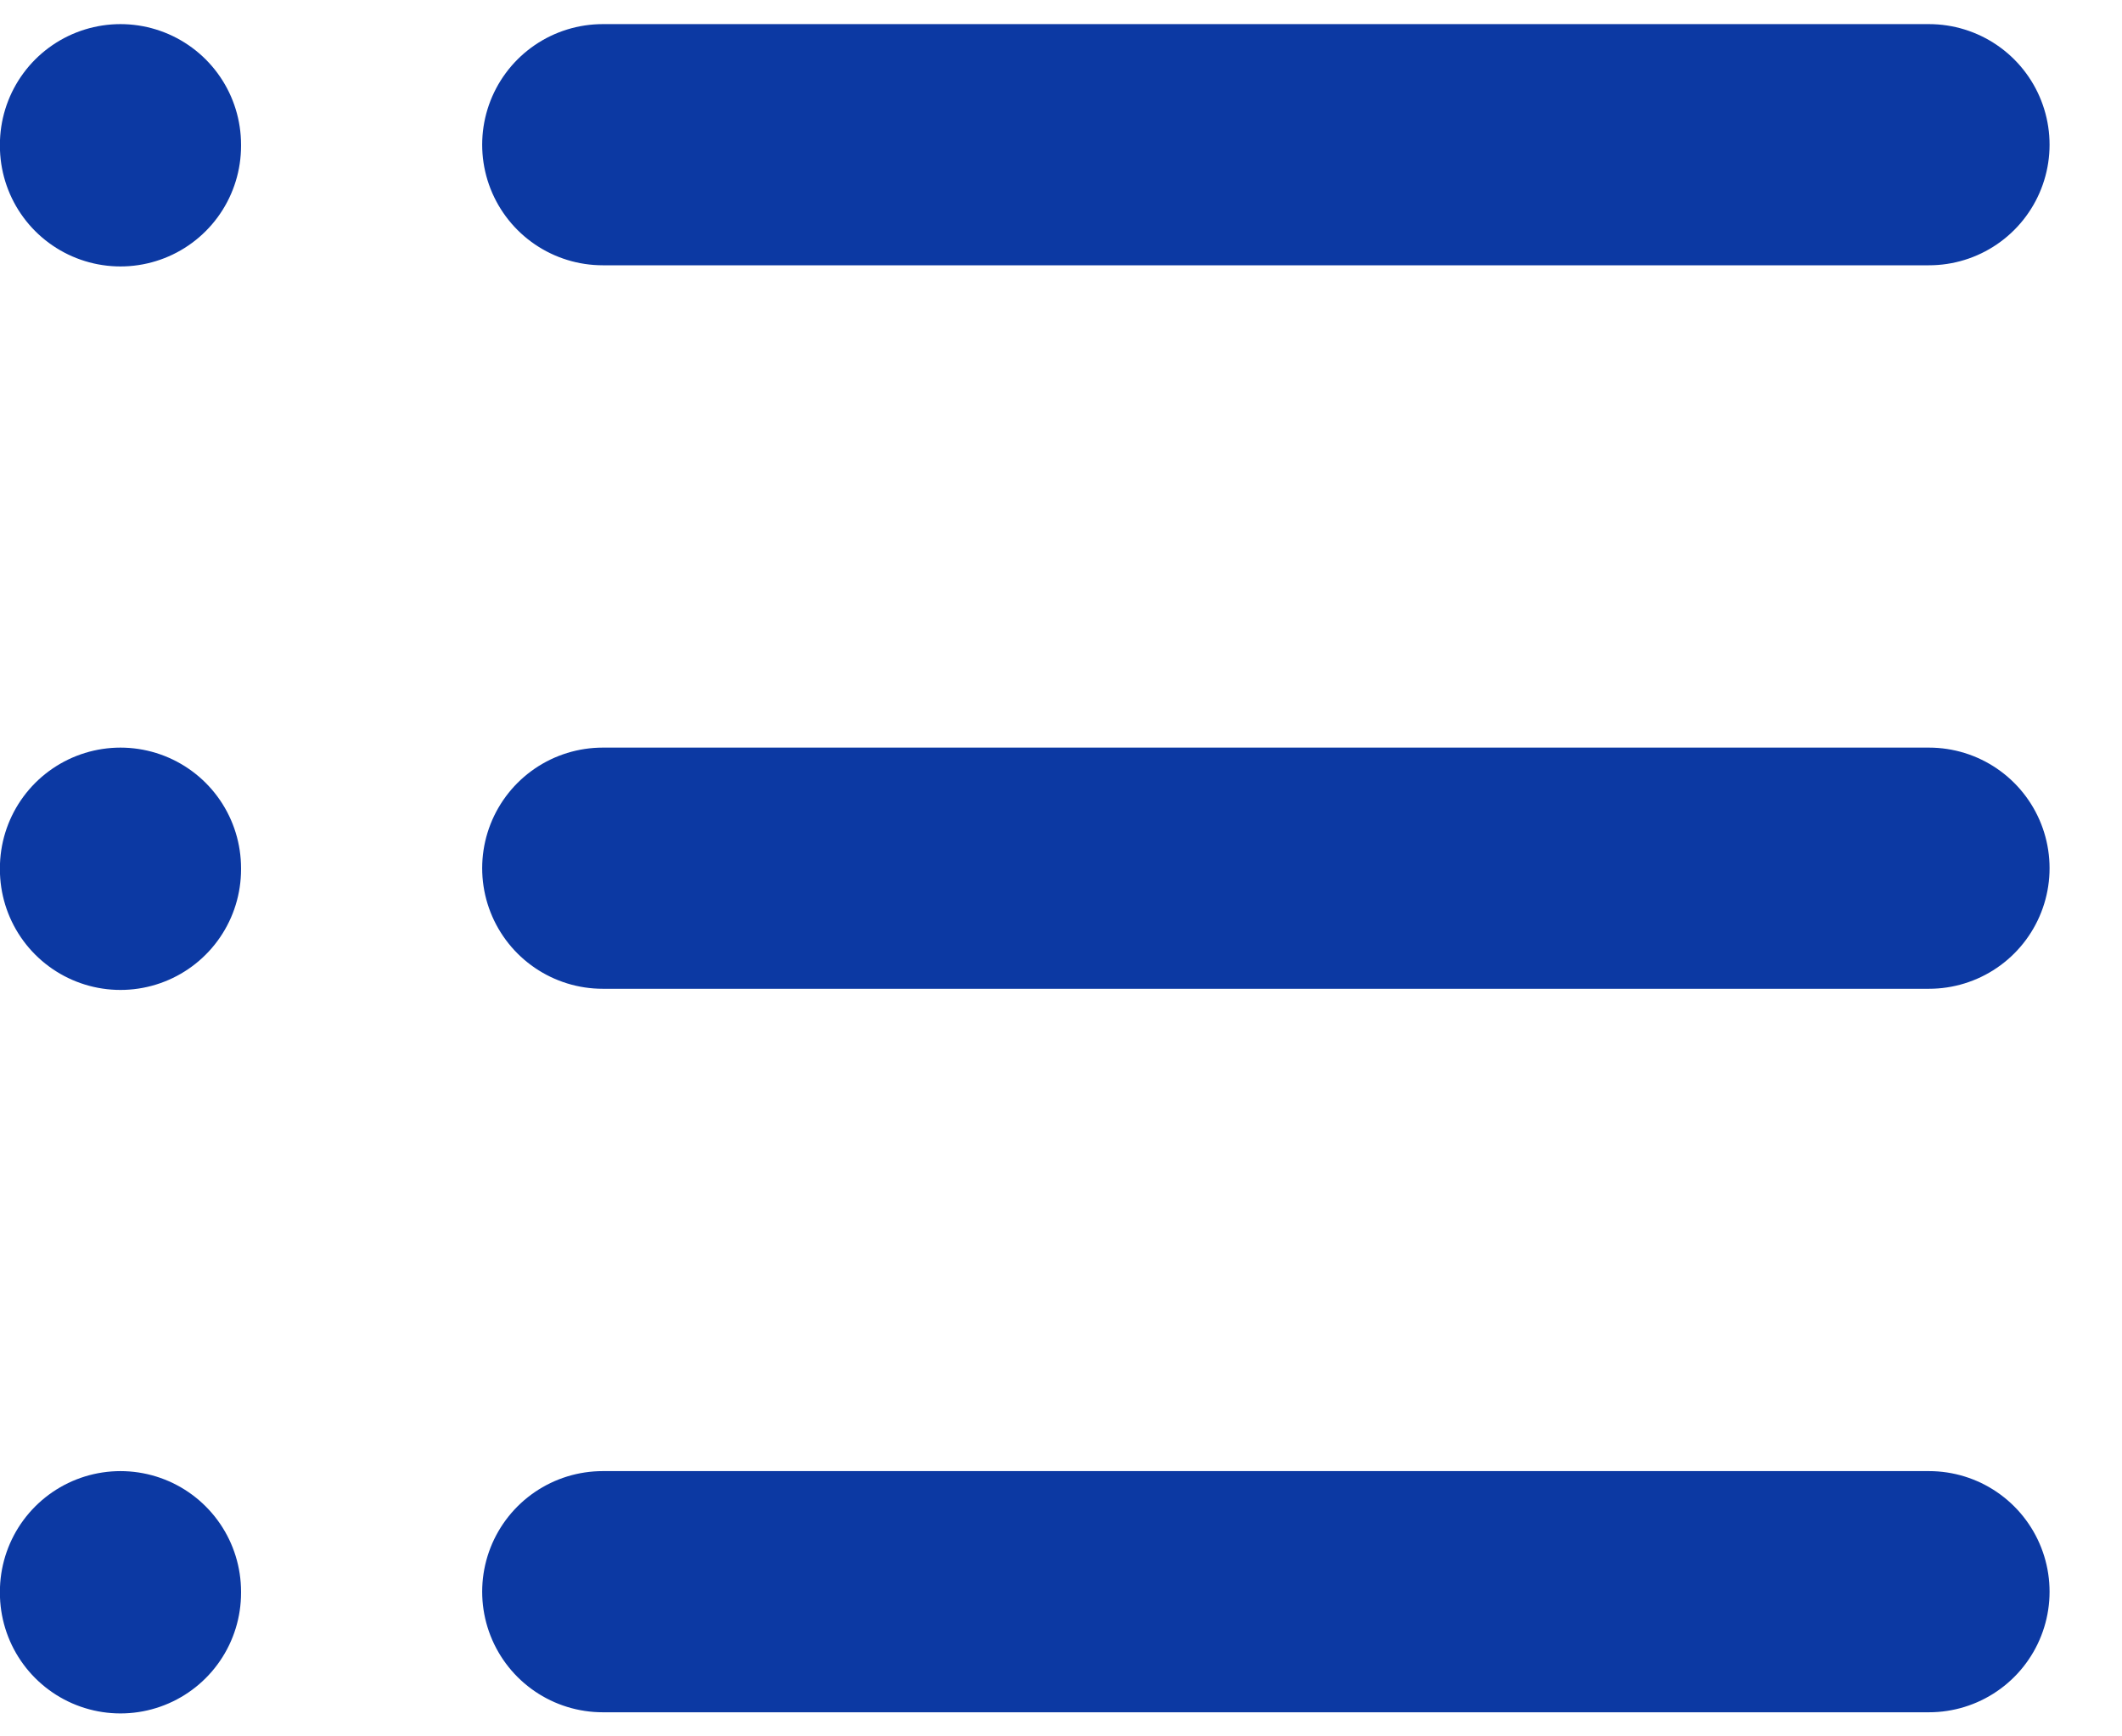 <svg width="22" height="18" viewBox="0 0 22 18" fill="none" xmlns="http://www.w3.org/2000/svg">
<path d="M6.249 1.5H19.999M6.249 9H19.999M6.249 16.5H19.999M1.249 1.5V1.512M1.249 9V9.012M1.249 16.5V16.512" stroke="#0C39A3" stroke-width="2.5" stroke-linecap="round" stroke-linejoin="round"/>
</svg>
